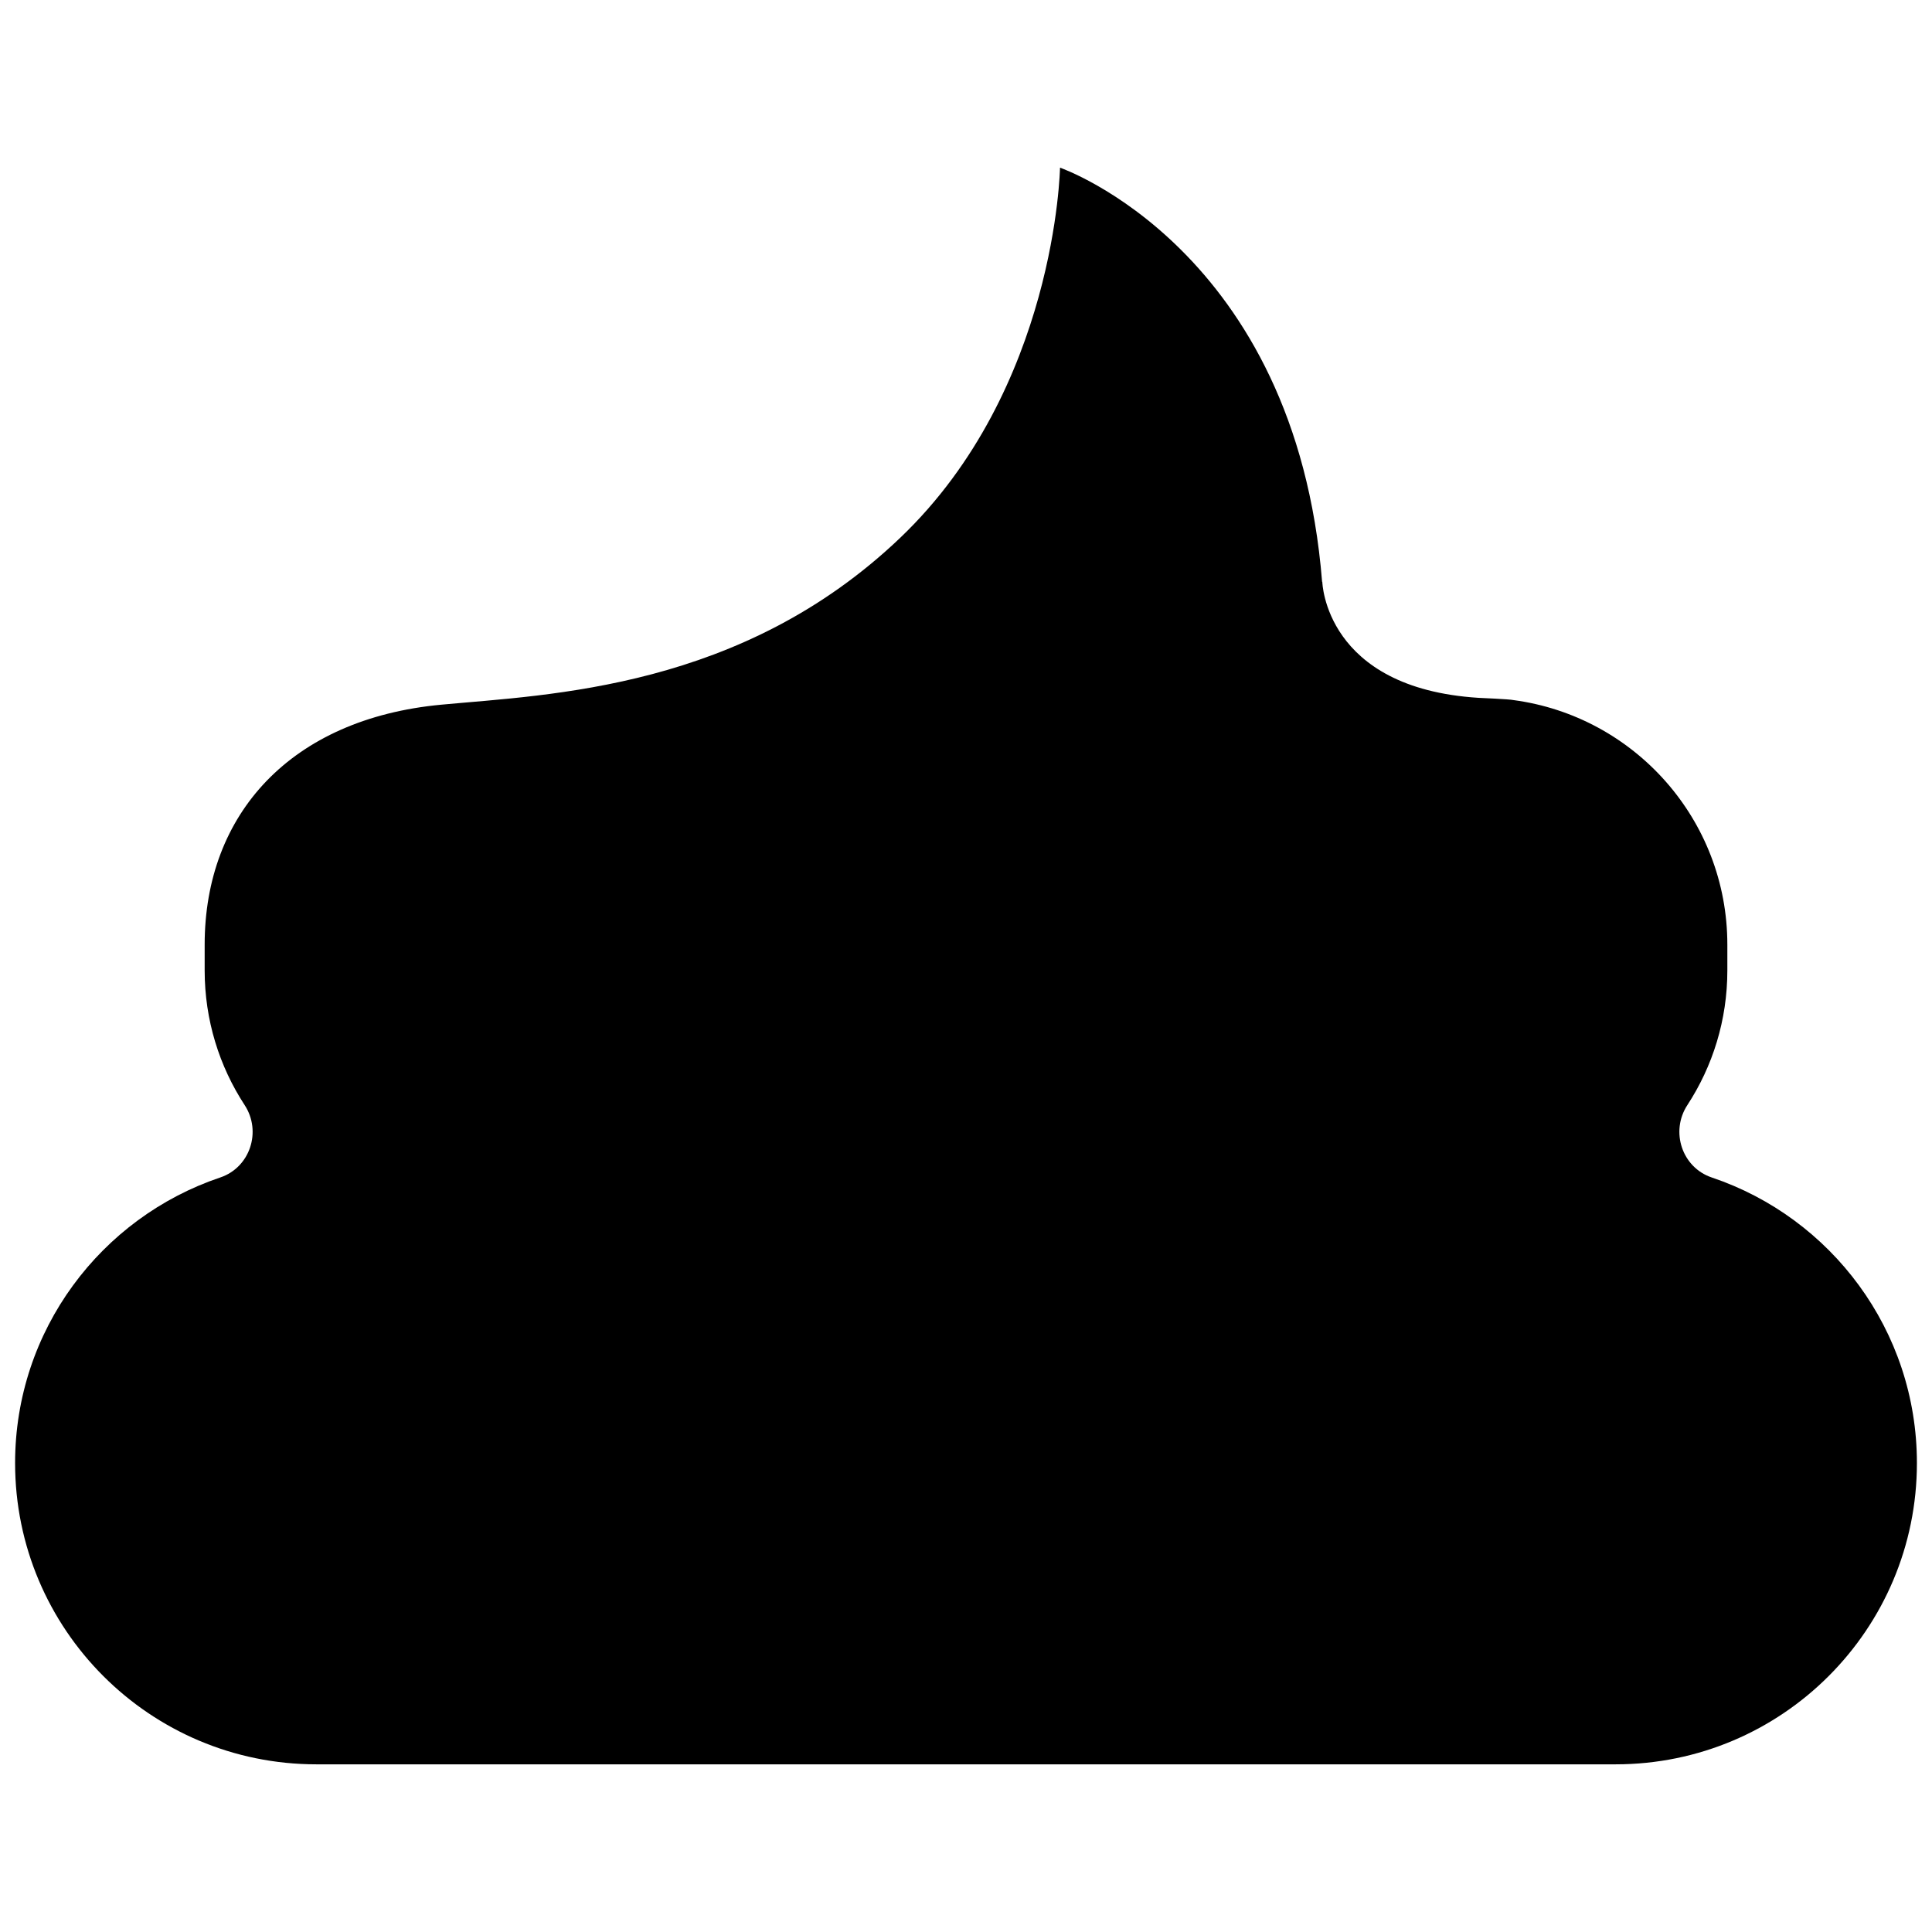 <?xml version="1.0" encoding="utf-8"?>

<svg fill="#000000" version="1.1" id="Layer_1" xmlns="http://www.w3.org/2000/svg" xmlns:xlink="http://www.w3.org/1999/xlink" 
	 width="800px" height="800px" viewBox="0 0 256 216" enable-background="new 0 0 256 216" xml:space="preserve">
<path d="M226.816,136.022c-3.952-1.33-5.514-6.099-3.233-9.59c3.35-5.131,5.299-11.259,5.299-17.845v-3.419
	c0-16.581-12.343-30.27-28.341-32.403c-0.497-0.123-4.639-0.298-4.639-0.298c-20.382-1.287-20.69-15.378-20.69-15.378l-0.027,0.006
	c-3.525-44.113-34.728-54.878-34.728-54.878s-0.494,29.283-21.14,49.011c-21.036,20.101-46.47,20.797-60.86,22.148
	c-19.88,1.867-31.338,14.447-31.338,31.791v3.419c0,6.585,1.948,12.714,5.299,17.845c2.28,3.492,0.719,8.261-3.233,9.59
	C13.382,141.337,2,156.265,2,173.859v0c0,22.049,17.874,39.924,39.924,39.924h172.153c22.049,0,39.924-17.874,39.924-39.924v0
	C254,156.266,242.618,141.337,226.816,136.022z"/>
</svg>